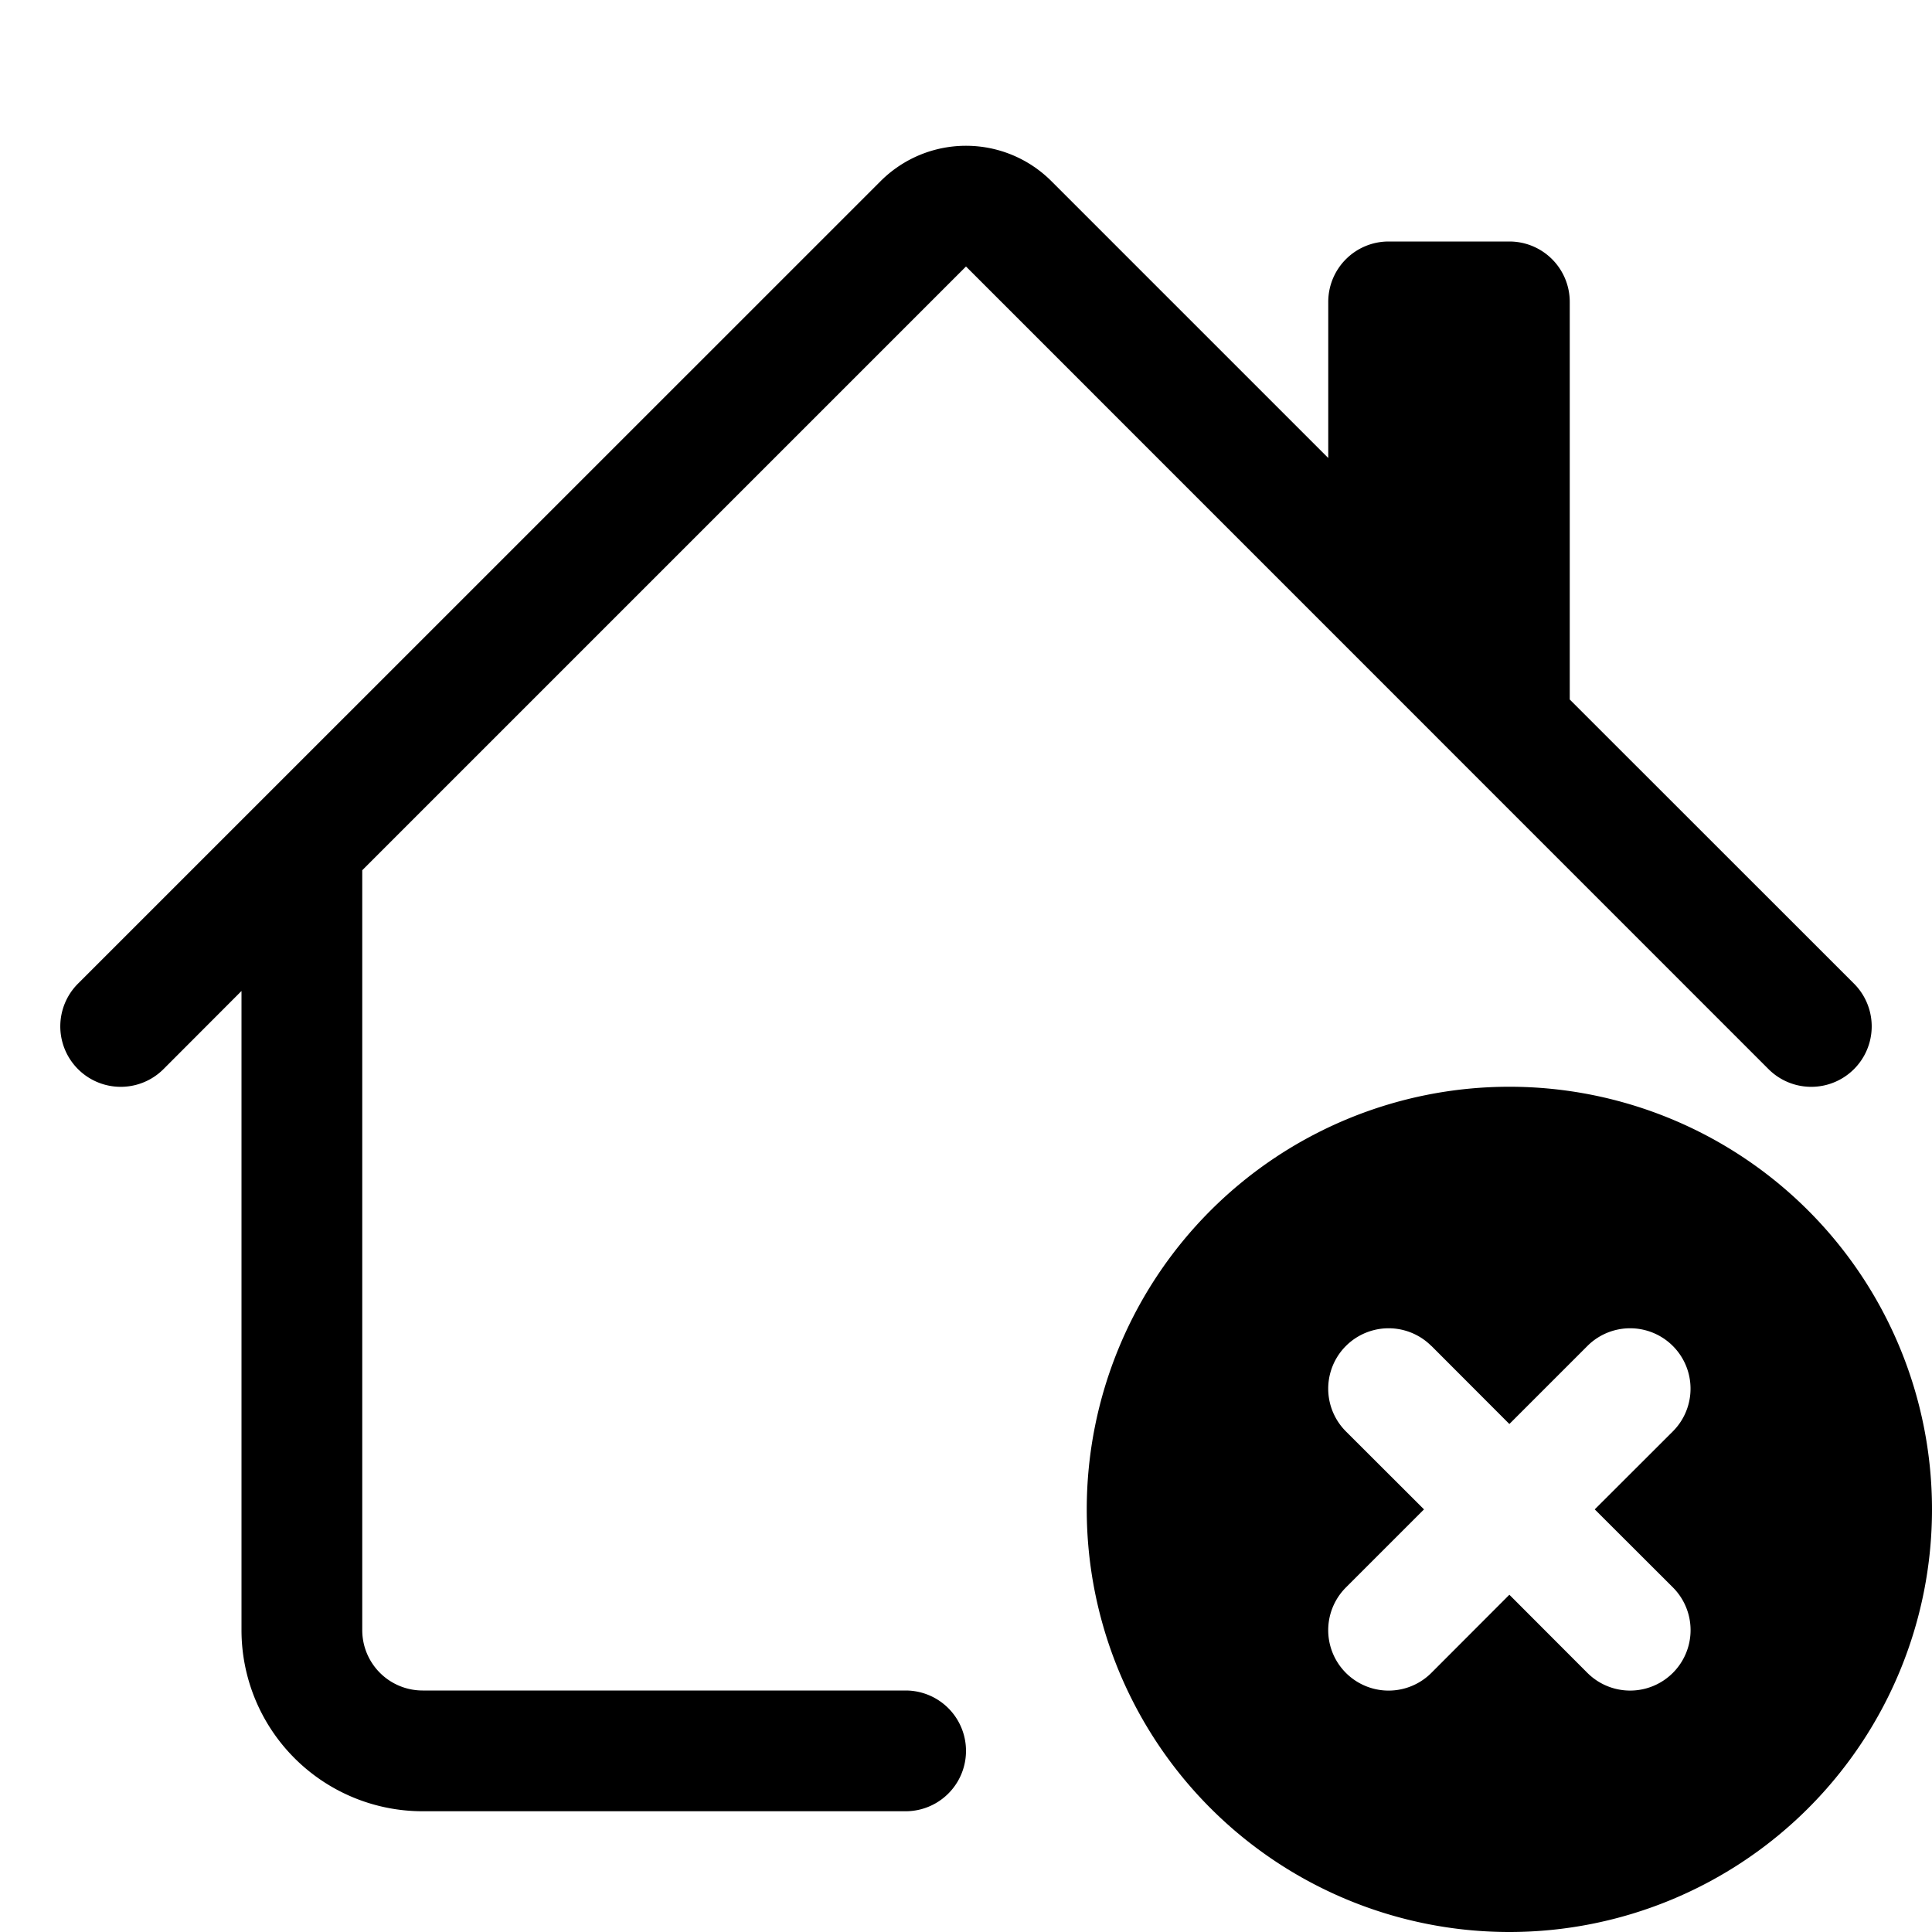 <?xml version="1.0" encoding="utf-8"?>
<!-- Generator: www.svgicons.com -->
<svg xmlns="http://www.w3.org/2000/svg" width="800" height="800" viewBox="0 0 16 16">
<g fill="currentColor"><path d="M7.293 1.5a1 1 0 0 1 1.414 0L11 3.793V2.5a.5.5 0 0 1 .5-.5h1a.5.5 0 0 1 .5.5v3.293l2.354 2.353a.5.5 0 0 1-.708.708L8 2.207l-5 5V13.5a.5.5 0 0 0 .5.5h4a.5.5 0 0 1 0 1h-4A1.5 1.5 0 0 1 2 13.5V8.207l-.646.647a.5.5 0 1 1-.708-.708z"/><path d="M12.5 16a3.5 3.5 0 1 0 0-7a3.5 3.5 0 0 0 0 7m-.646-4.854l.646.647l.646-.646a.5.5 0 0 1 .708.707l-.647.646l.647.646a.5.5 0 0 1-.708.708l-.646-.647l-.646.647a.5.5 0 0 1-.708-.707l.647-.647l-.647-.646a.5.5 0 0 1 .708-.707Z"/></g>
</svg>